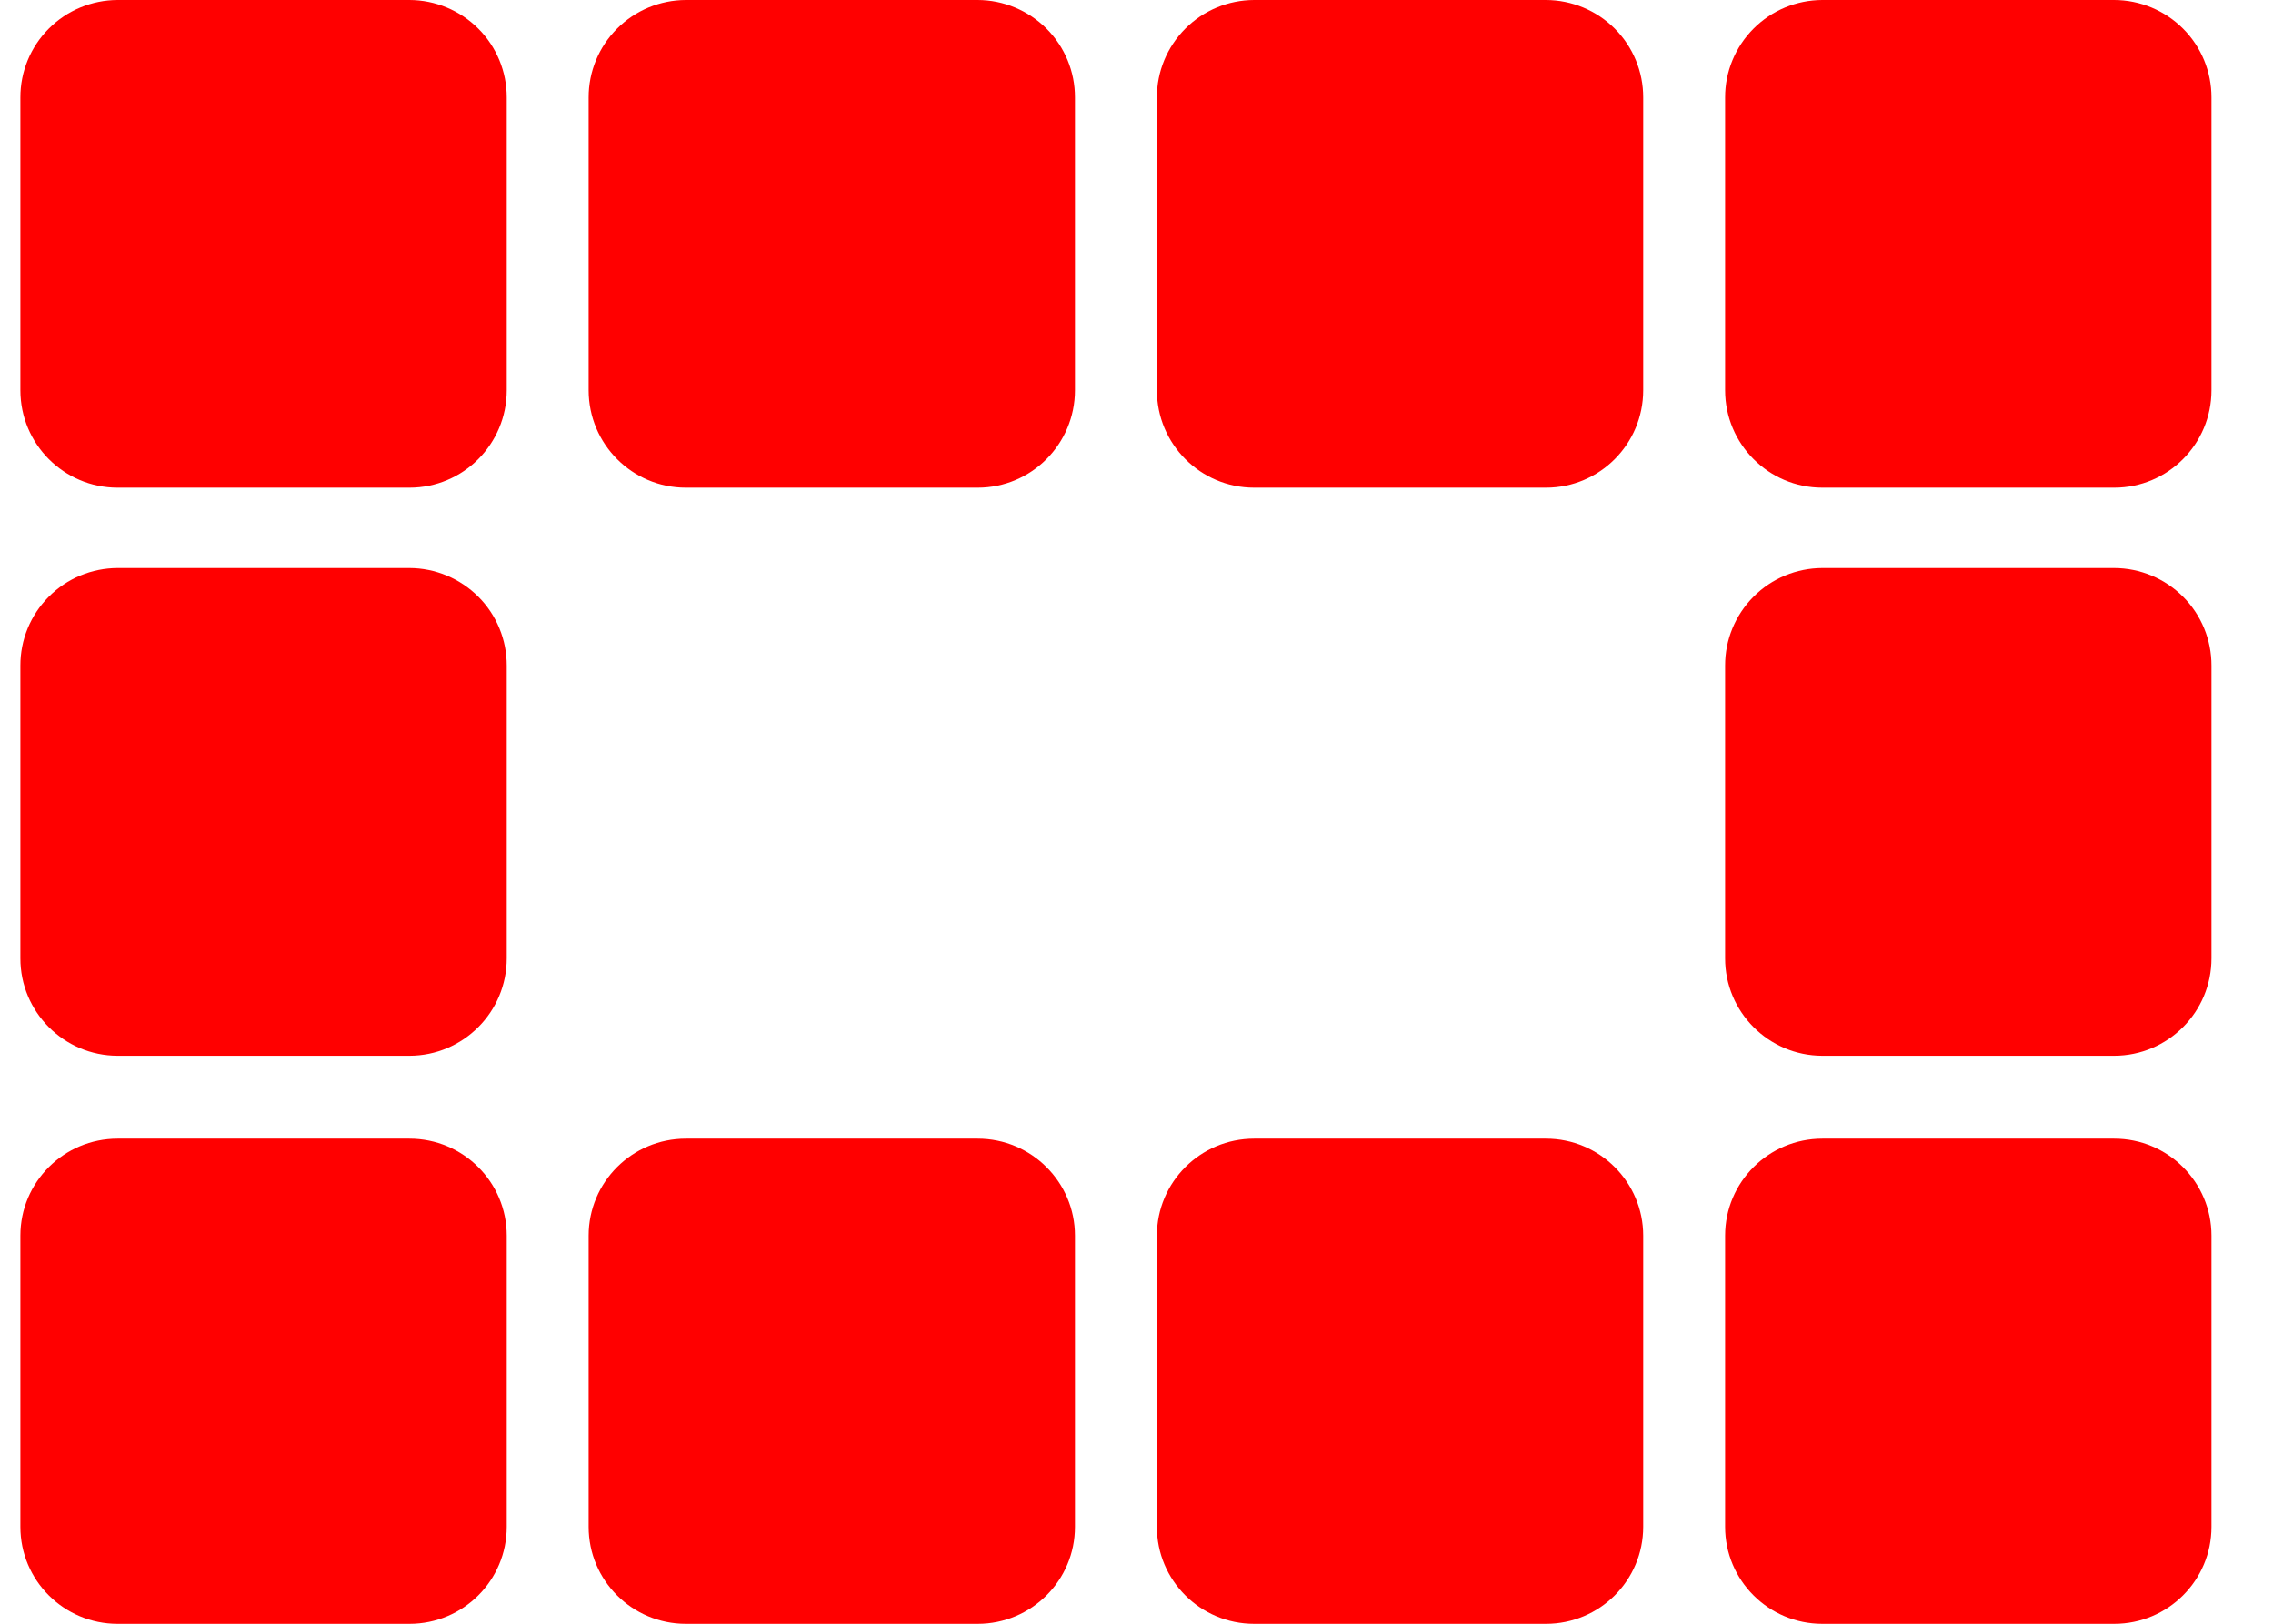 <svg height="20" viewBox="0 0 28 20" width="28" xmlns="http://www.w3.org/2000/svg"><path d="m25.793 6.997h-3.595c-.318.001-.623.127-.848.353s-.351.531-.35.849v3.604c-.001.662.536 1.2 1.198 1.201h3.595c.662-.001 1.199-.539 1.198-1.201v-3.604c.001-.318-.125-.624-.35-.849s-.53-.352-.848-.353zm0-6.997h-3.595c-.318.001-.623.127-.848.353s-.351.531-.35.849v3.604c0 .664.536 1.201 1.198 1.201h3.595c.662 0 1.198-.537 1.198-1.201v-3.604c.001-.318-.125-.624-.35-.849s-.53-.352-.848-.353zm0 14.025h-3.595c-.662 0-1.198.535-1.198 1.195v3.586c0 .66.536 1.195 1.198 1.195h3.595c.662 0 1.198-.535 1.198-1.195v-3.586c0-.659-.536-1.195-1.198-1.195zm-7-14.025h-3.595c-.318.001-.623.127-.848.353s-.351.531-.35.849v3.604c0 .664.536 1.201 1.198 1.201h3.595c.662 0 1.198-.537 1.198-1.201v-3.604c.001-.318-.125-.624-.35-.849s-.53-.352-.848-.353zm0 14.025h-3.595c-.662 0-1.198.535-1.198 1.195v3.586c0 .66.536 1.195 1.198 1.195h3.595c.662 0 1.198-.535 1.198-1.195v-3.586c0-.659-.536-1.195-1.198-1.195zm-7-14.025h-3.595c-.318.001-.623.127-.848.353-.225.225-.351.531-.35.849v3.604c0 .664.536 1.201 1.198 1.201h3.595c.662 0 1.198-.537 1.198-1.201v-3.604c.001-.318-.125-.624-.35-.849s-.53-.352-.848-.353zm0 14.025h-3.595c-.662 0-1.198.535-1.198 1.195v3.586c0 .66.536 1.195 1.198 1.195h3.595c.662 0 1.198-.535 1.198-1.195v-3.586c0-.659-.536-1.195-1.198-1.195zm-7-14.025h-3.595c-.318.001-.623.127-.848.353-.225.225-.351.531-.35.849v3.604c0 .664.536 1.201 1.198 1.201h3.595c.662 0 1.198-.537 1.198-1.201v-3.604c.001-.318-.125-.624-.35-.849-.225-.225-.53-.352-.848-.353zm0 14.025h-3.595c-.662 0-1.198.535-1.198 1.195v3.586c0 .66.536 1.195 1.198 1.195h3.595c.662 0 1.198-.535 1.198-1.195v-3.586c0-.659-.536-1.195-1.198-1.195zm0-7.028h-3.595c-.318.001-.623.127-.848.353-.225.225-.351.531-.35.849v3.604c-.001.662.536 1.2 1.198 1.201h3.595c.662-.001 1.199-.539 1.198-1.201v-3.604c.001-.318-.125-.624-.35-.849-.225-.225-.53-.352-.848-.353z" fill="#ff0000" fill-rule="evenodd" transform="translate(.251)"/></svg>
